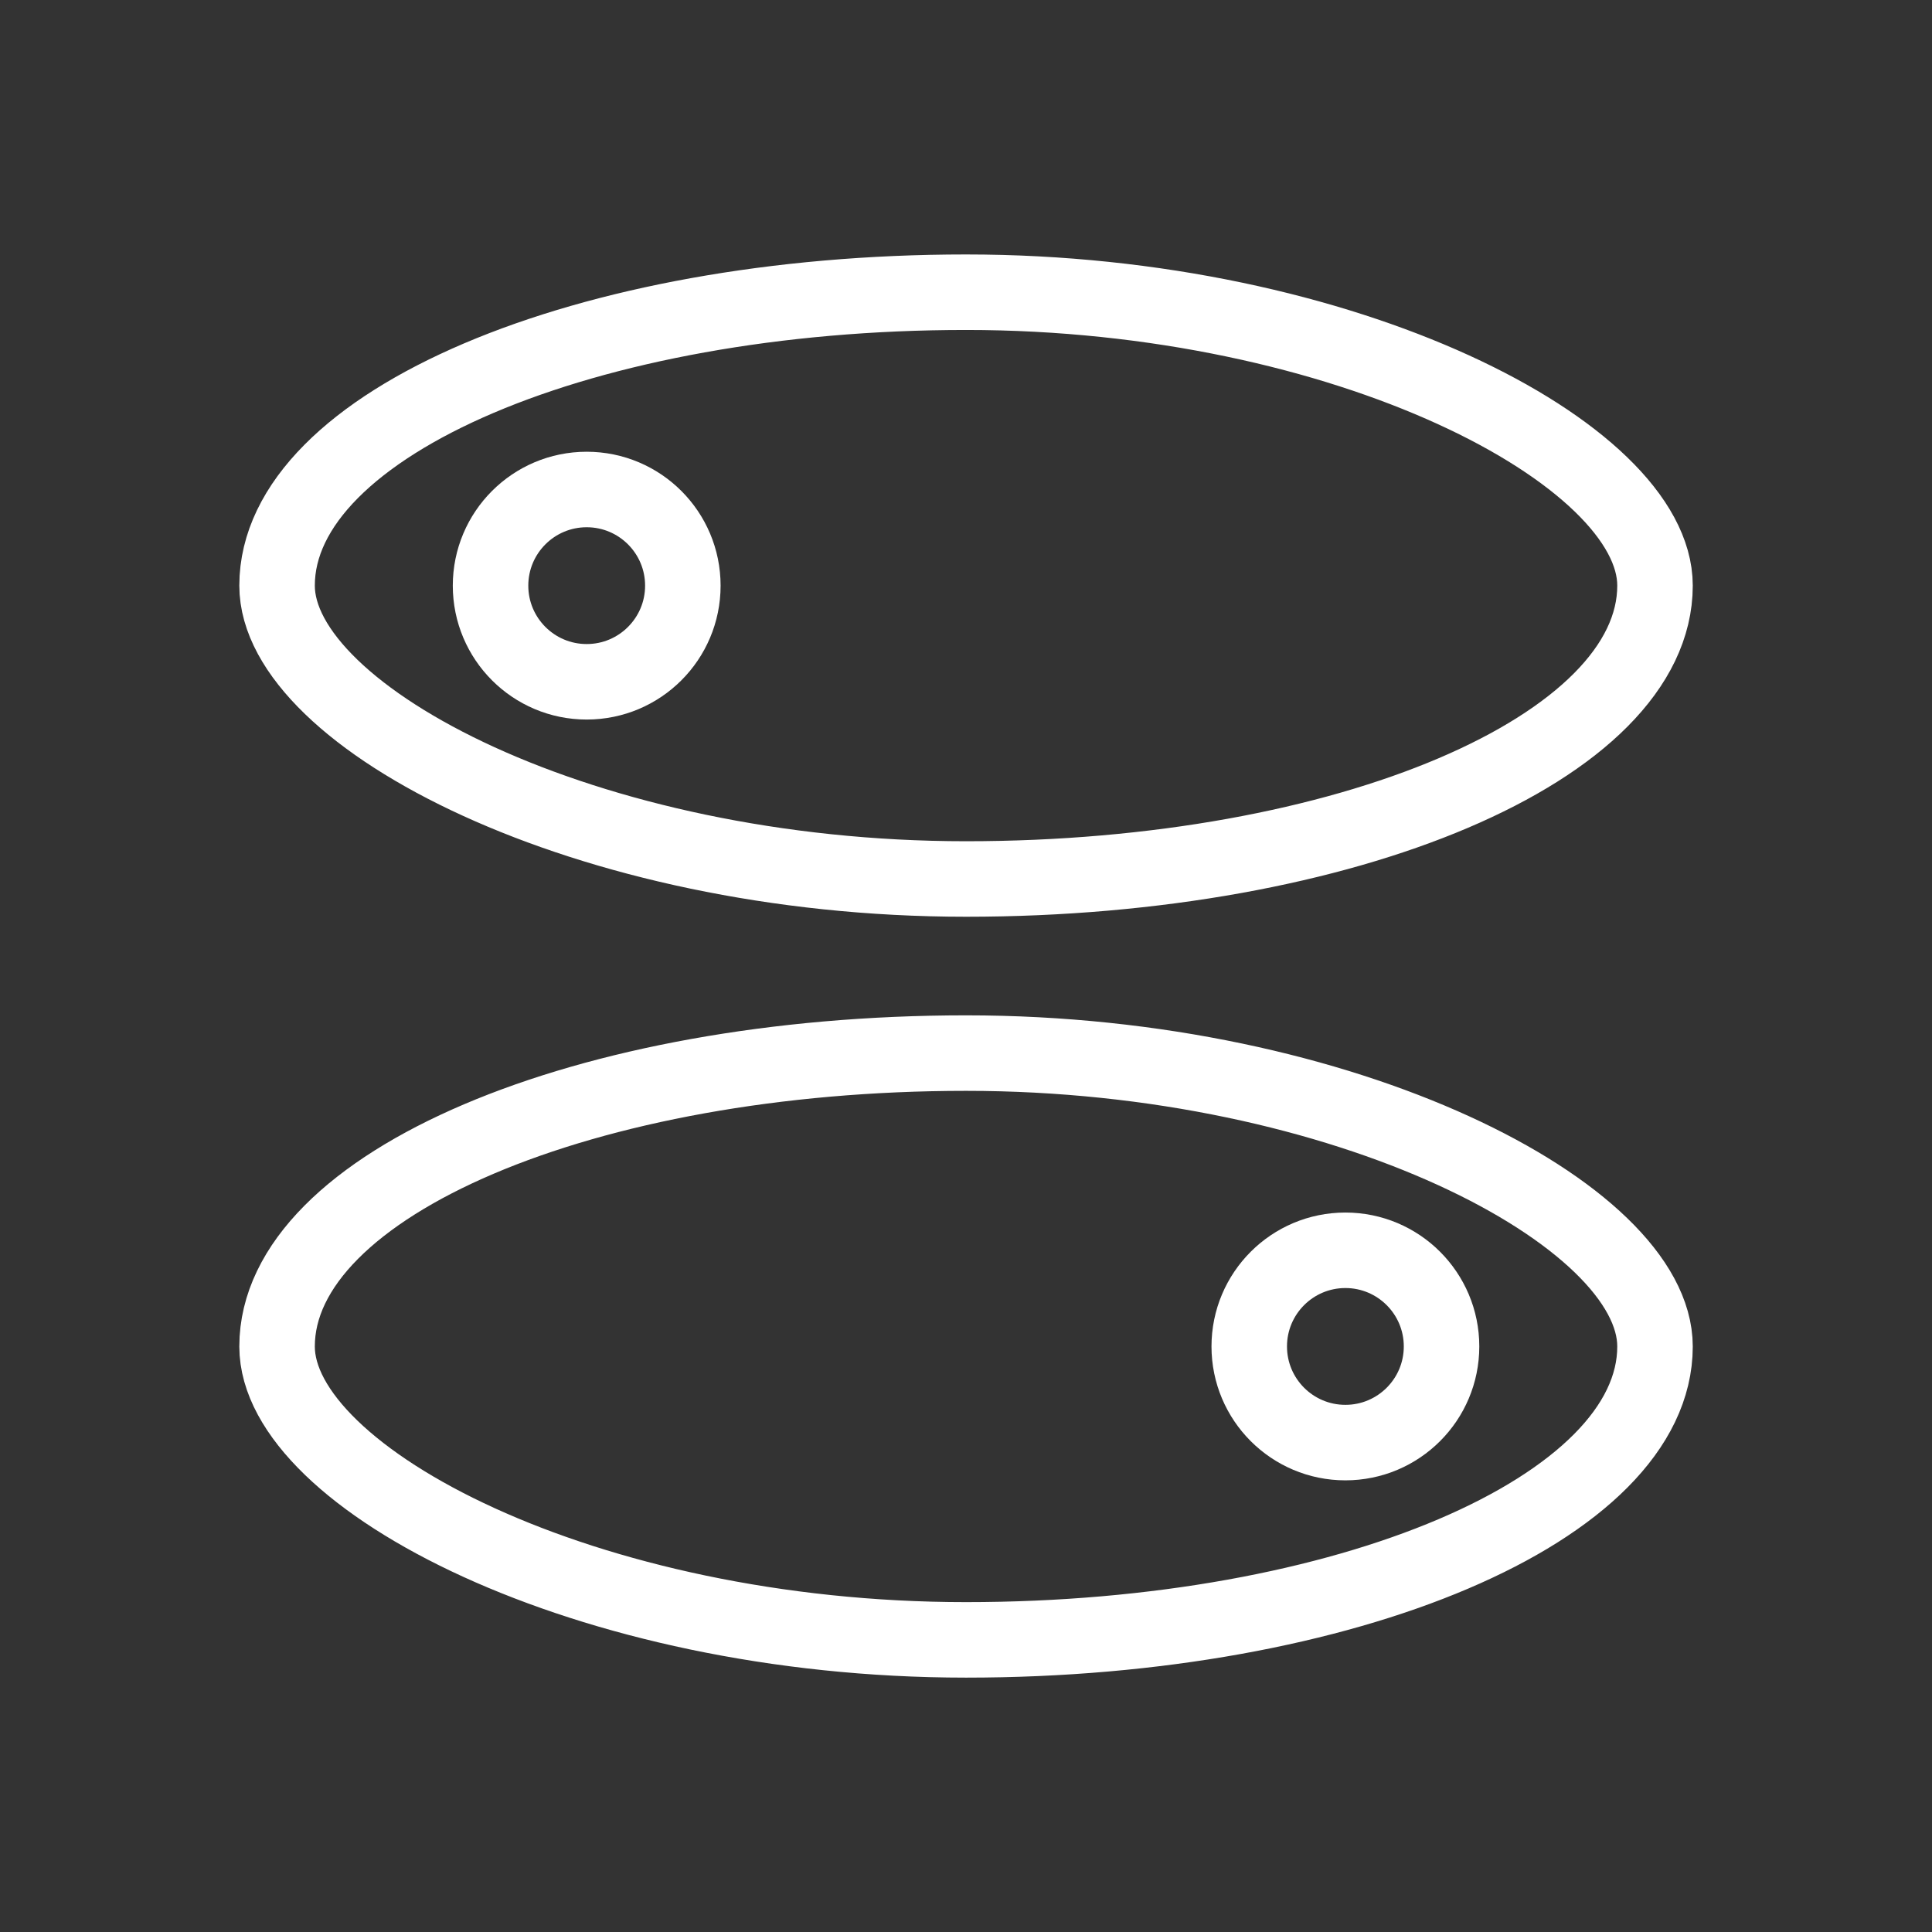 <?xml version="1.0" encoding="UTF-8"?>
<!DOCTYPE svg PUBLIC "-//W3C//DTD SVG 1.1//EN" "http://www.w3.org/Graphics/SVG/1.1/DTD/svg11.dtd">
<!-- Creator: CorelDRAW (Evaluation Version) -->
<svg xmlns="http://www.w3.org/2000/svg" xml:space="preserve" width="22.578mm" height="22.578mm" version="1.1" style="shape-rendering:geometricPrecision; text-rendering:geometricPrecision; image-rendering:optimizeQuality; fill-rule:evenodd; clip-rule:evenodd"
viewBox="0 0 220.83 220.83"
 xmlns:xlink="http://www.w3.org/1999/xlink"
 xmlns:xodm="http://www.corel.com/coreldraw/odm/2003">
 <rect x="0" y="0" width="220.83" height="220.83" fill="#333333" stroke="none"/>
 <defs>
  <style type="text/css">
   <![CDATA[
    .str0 {stroke:white;stroke-width:8.63;stroke-linecap:round;stroke-linejoin:round;stroke-miterlimit:22.926}
    .fil0 {fill:none}
   ]]>
  </style>
 </defs>
 <g id="Layer_x0020_1">
  <g id="_2065955826000">
   <g>
    <g>
     <rect class="fil0" x="-0" y="-0" width="220.84" height="220.84"/>
     <rect class="fil0" x="13.8" y="13.8" width="193.23" height="193.23" rx="96.62" ry="96.62"/>
     <rect class="fil0" x="13.8" y="13.8" width="193.23" height="193.23"/>
     <rect class="fil0" x="27.6" y="27.6" width="165.63" height="165.63"/>
     <line class="fil0" x1="220.83" y1="0" x2="-0" y2= "220.83" />
     <line class="fil0" x1="-0" y1="0" x2="220.83" y2= "220.83" />
     <rect class="fil0" x="58.66" y="58.66" width="103.52" height="103.52" rx="51.76" ry="51.76"/>
    </g>
   </g>
   <g>
    <g>
     <rect class="fil0 str0" x="31.67" y="33.4" width="157.5" height="67.07" rx="78.75" ry="33.53"/>
     <circle class="fil0 str0" cx="67.06" cy="66.94" r="10.99"/>
    </g>
    <g>
     <rect class="fil0 str0" x="31.67" y="120.37" width="157.5" height="67.07" rx="78.75" ry="33.53"/>
     <circle class="fil0 str0" cx="153.78" cy="153.9" r="10.99"/>
    </g>
   </g>
  </g>
 </g>
</svg>
